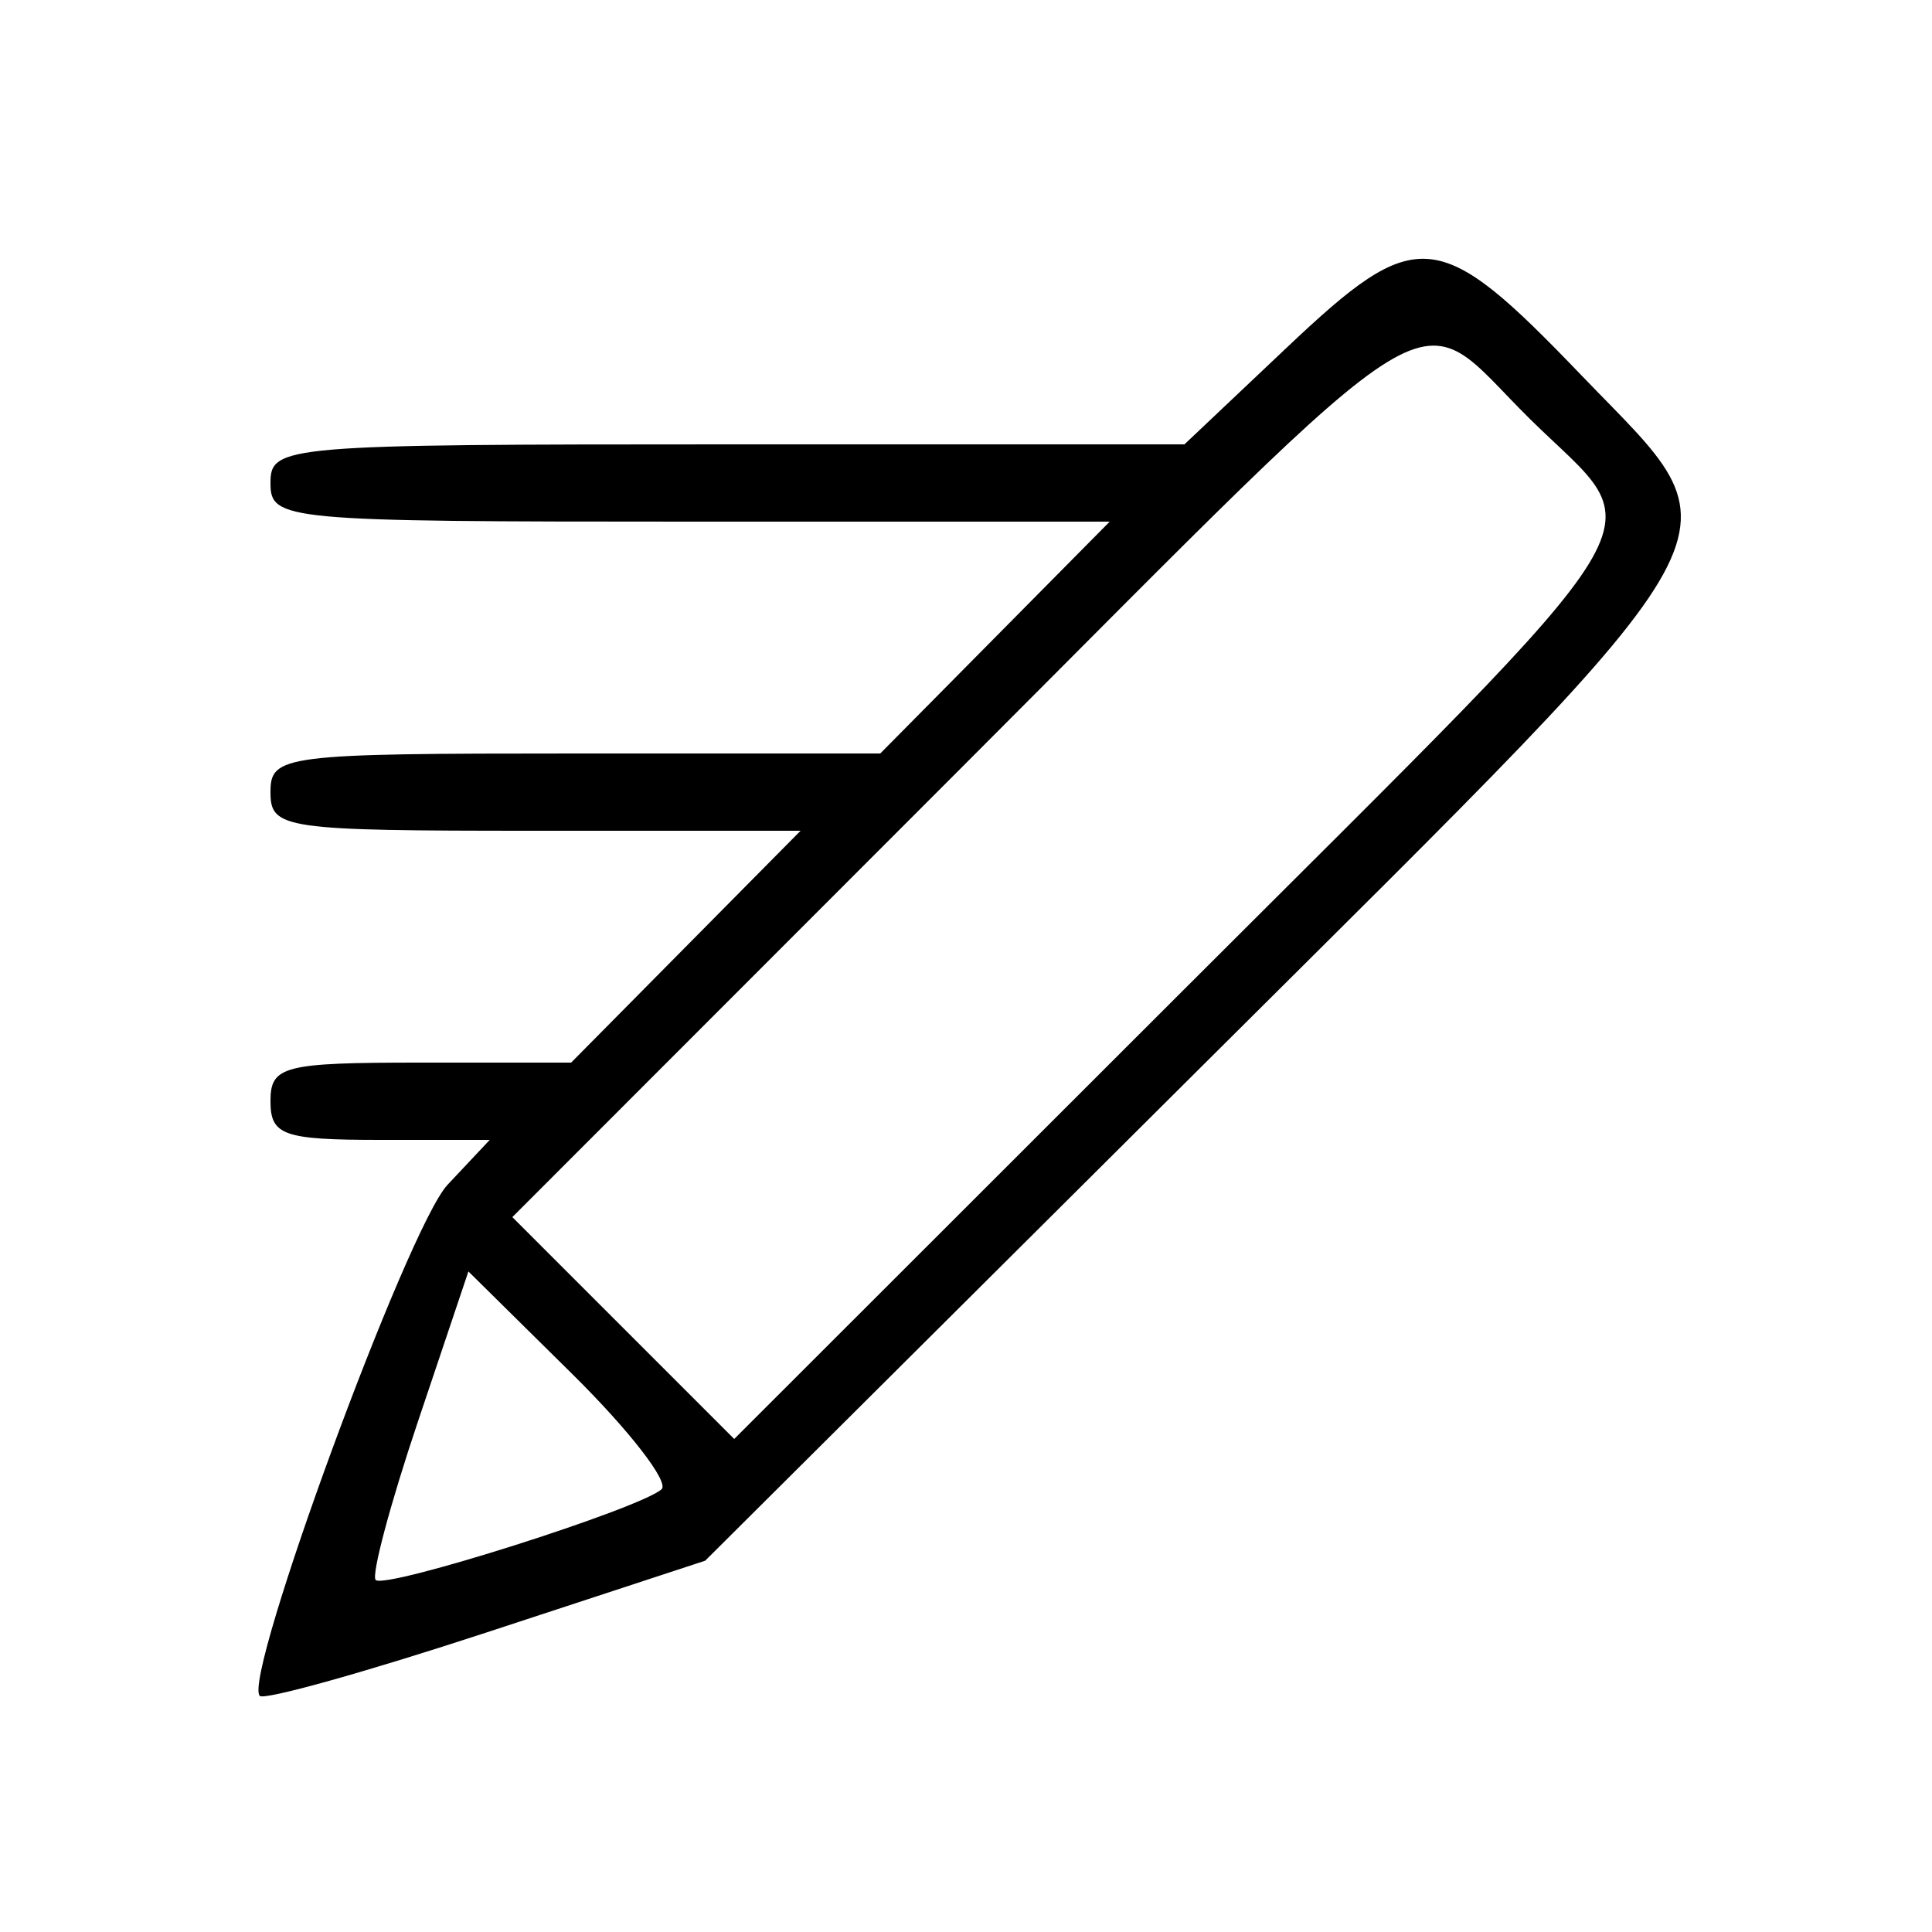 <svg id="svg" version="1.1" xmlns="http://www.w3.org/2000/svg" xmlns:xlink="http://www.w3.org/1999/xlink" width="400" height="400" viewBox="0, 0, 400,400"><g id="svgg"><path id="path0" d="M266.374 72.000 L 245.227 92.000 150.614 92.000 C 58.667 92.000,56.000 92.225,56.000 100.000 C 56.000 107.754,58.667 108.000,142.875 108.000 L 229.750 108.000 206.000 132.000 L 182.250 156.000 119.125 156.000 C 58.667 156.000,56.000 156.338,56.000 164.000 C 56.000 171.611,58.667 172.000,110.875 172.000 L 165.750 172.000 142.000 196.000 L 118.250 220.000 87.125 220.000 C 58.667 220.000,56.000 220.685,56.000 228.000 C 56.000 235.060,58.667 236.000,78.697 236.000 L 101.395 236.000 92.660 245.297 C 84.422 254.066,50.116 347.449,53.785 351.118 C 54.726 352.059,75.859 346.146,100.748 337.978 L 146.000 323.126 249.000 220.592 C 365.229 104.888,360.973 112.652,327.366 77.654 C 297.714 46.774,293.463 46.380,266.374 72.000 M316.863 86.850 C 342.131 111.738,348.104 101.970,244.005 205.995 L 152.011 297.924 129.043 274.957 L 106.076 251.989 198.005 159.995 C 302.275 55.651,291.758 62.123,316.863 86.850 M136.968 308.337 C 132.519 312.344,79.752 329.086,77.782 327.116 C 76.844 326.177,80.779 311.421,86.527 294.324 L 96.979 263.240 118.457 284.452 C 130.271 296.118,138.601 306.867,136.968 308.337 " stroke="none" fill="#000000" fill-rule="evenodd"></path></g></svg>